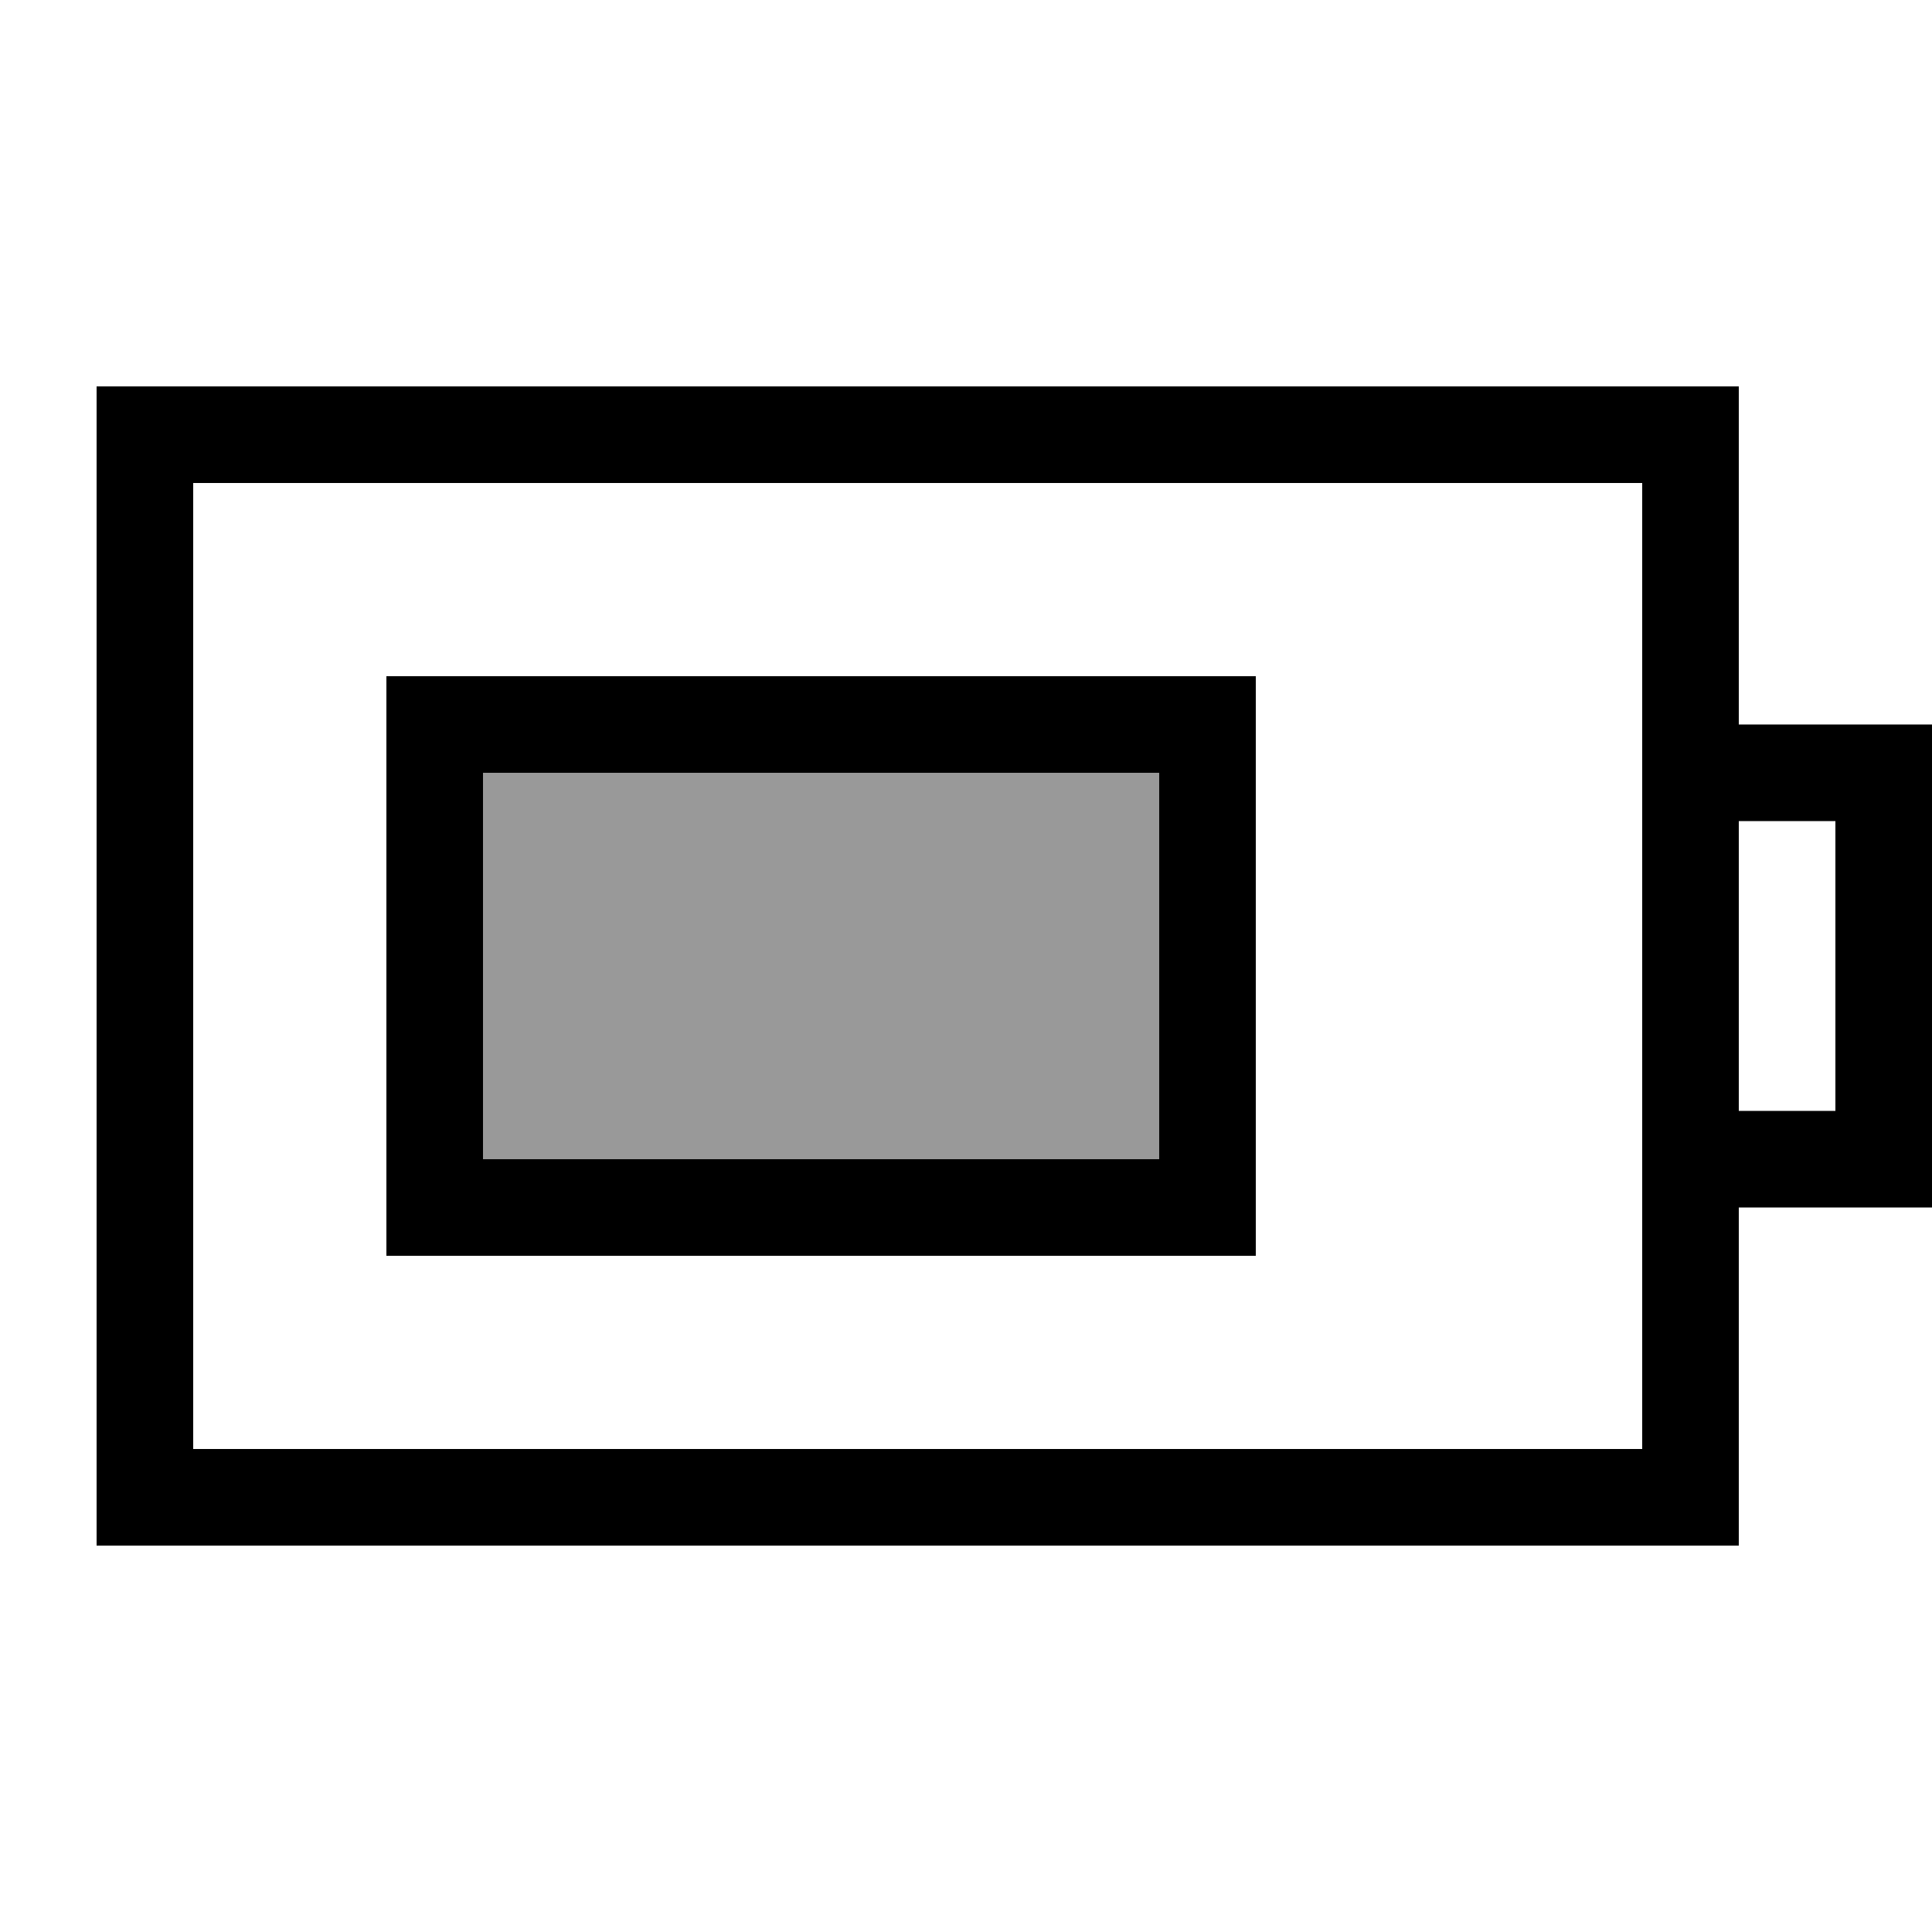 <svg xmlns="http://www.w3.org/2000/svg" viewBox="0 0 640 640"><!--! Font Awesome Pro 7.1.0 by @fontawesome - https://fontawesome.com License - https://fontawesome.com/license (Commercial License) Copyright 2025 Fonticons, Inc. --><path opacity=".4" fill="currentColor" d="M160 256L384 256L384 384L160 384L160 256z"/><path fill="currentColor" d="M544 160L544 480L64 480L64 160L544 160zM576 480L576 400L640 400L640 240L576 240L576 128L32 128L32 512L576 512L576 480zM576 368L576 272L608 272L608 368L576 368zM160 256L384 256L384 384L160 384L160 256zM128 224L128 416L416 416L416 224L128 224z"/></svg>